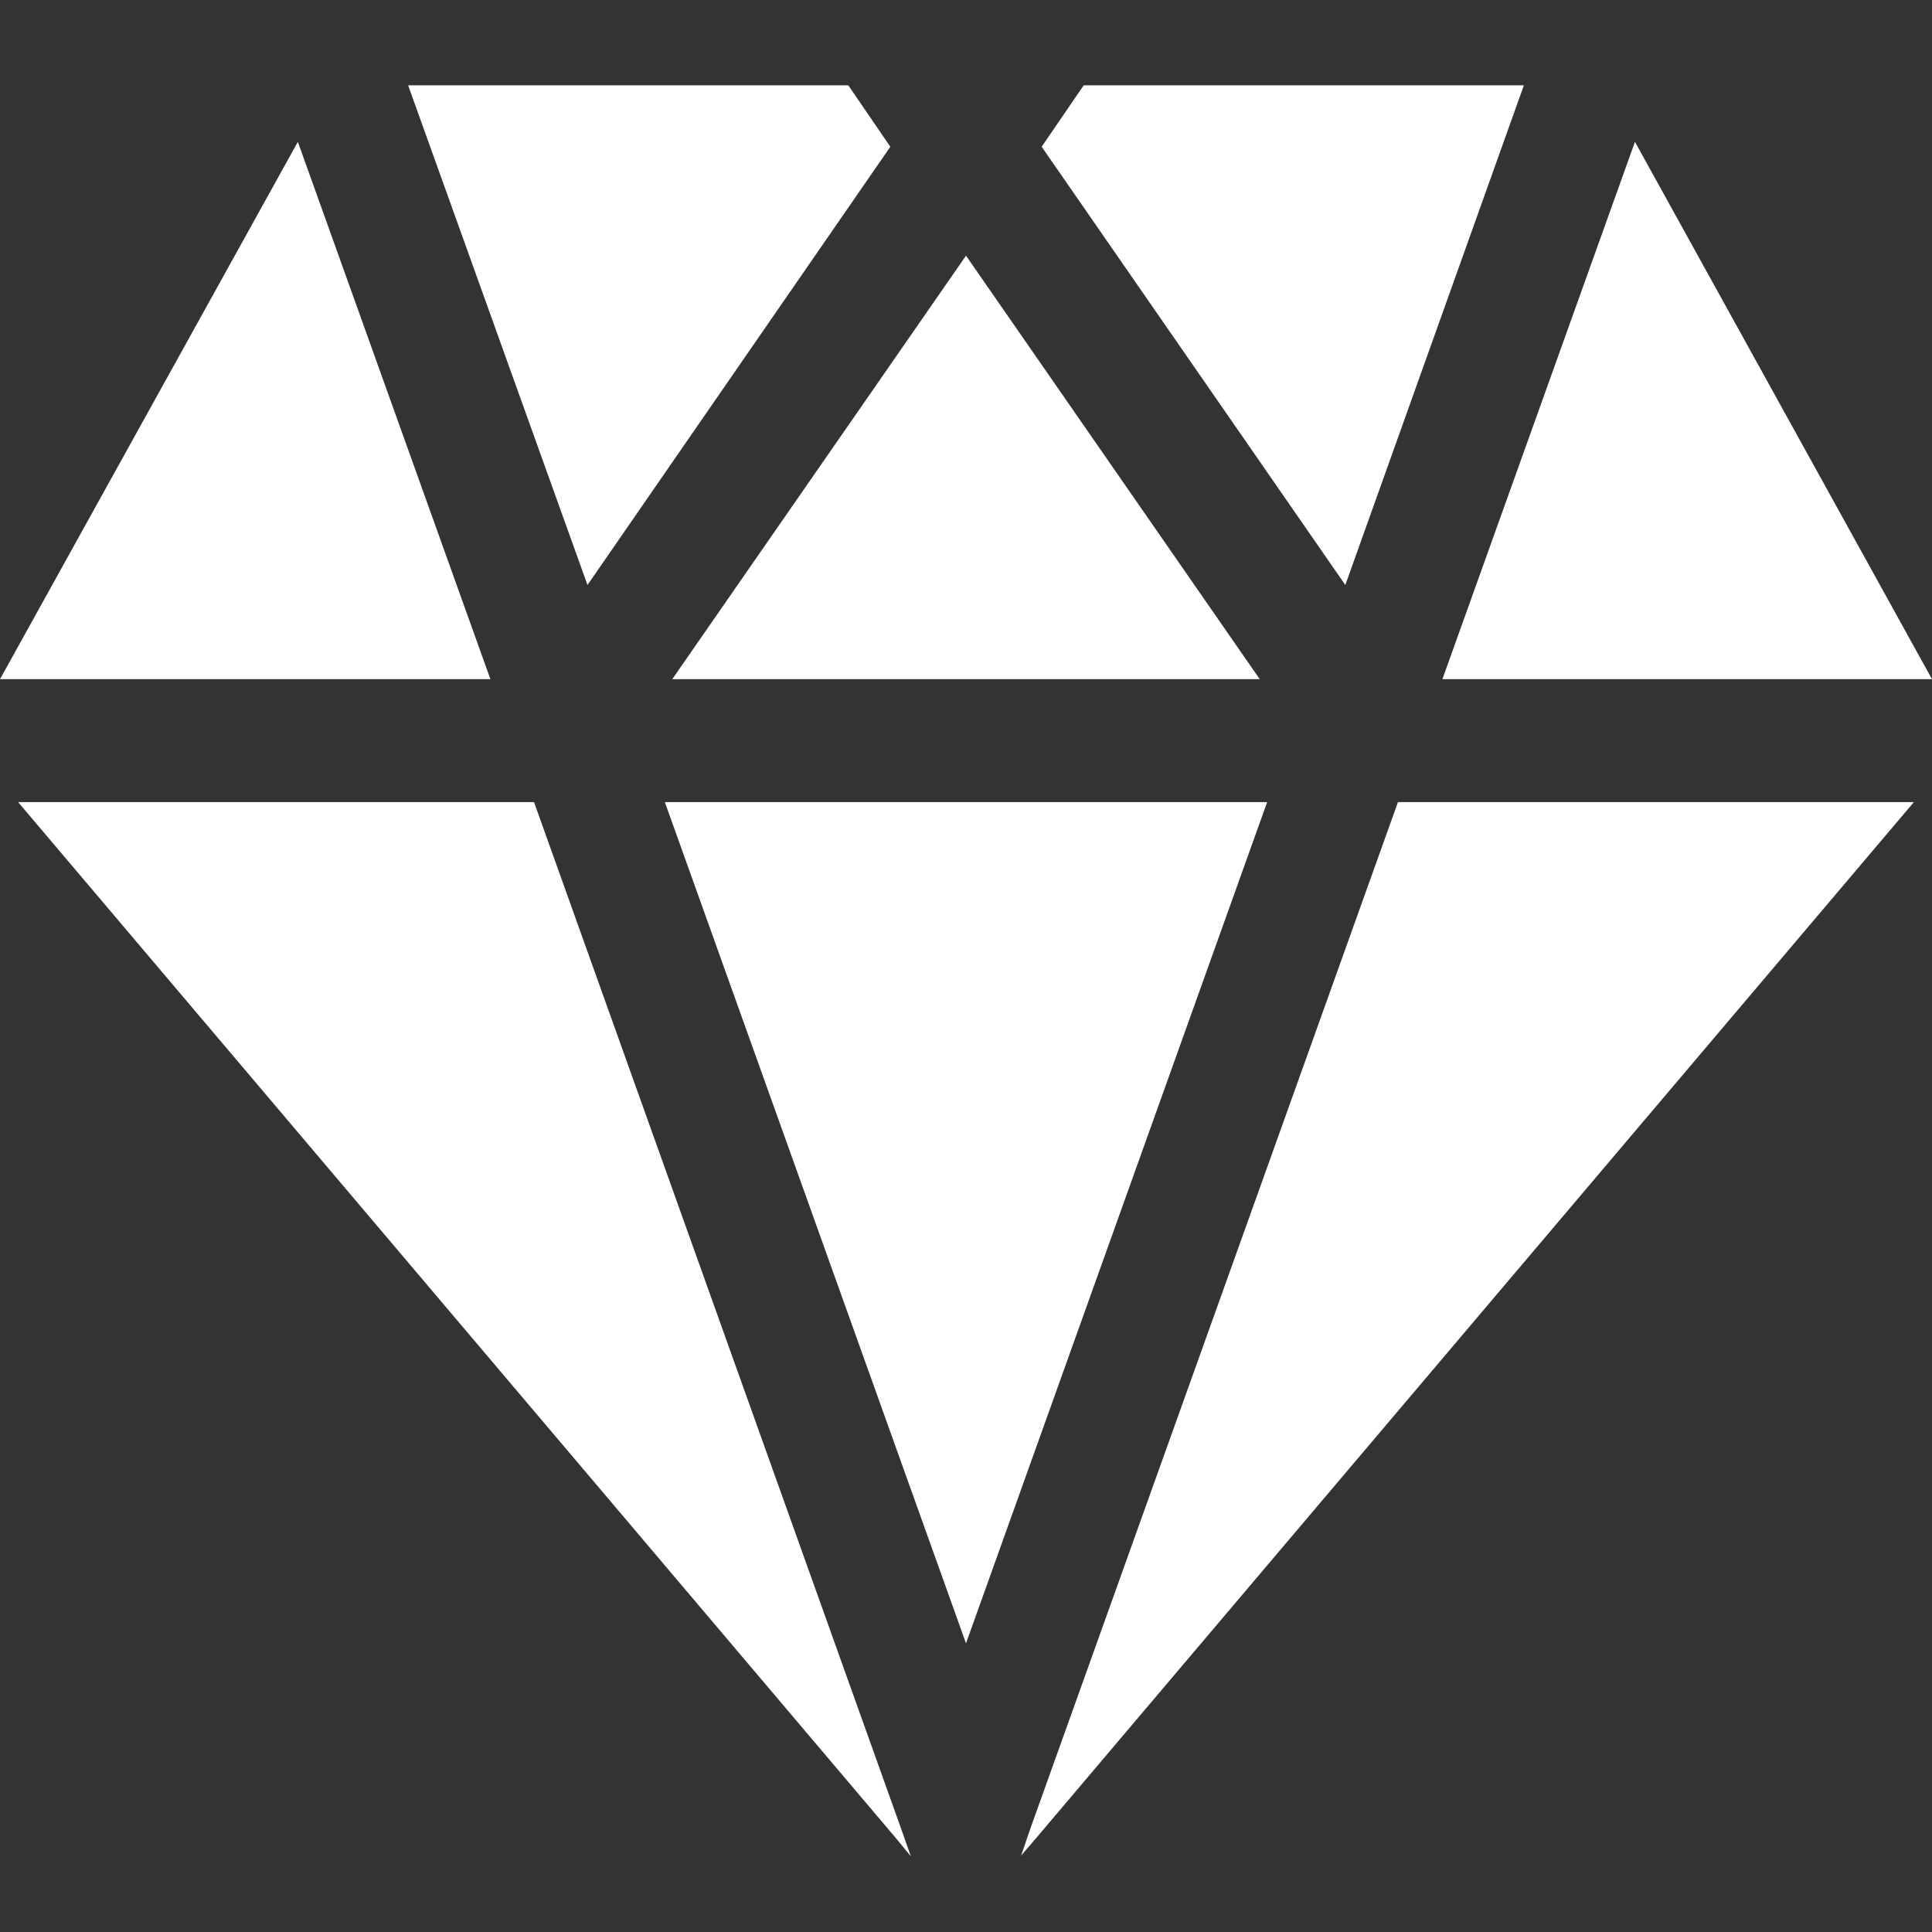 <?xml version="1.0"?>
<svg xmlns="http://www.w3.org/2000/svg" xmlns:xlink="http://www.w3.org/1999/xlink" xmlns:svgjs="http://svgjs.com/svgjs" version="1.1" width="512" height="512" x="0" y="0" viewBox="0 0 24 24" style="enable-background:new 0 0 512 512" xml:space="preserve" class=""><rect x="0" y="0" width="24" height="24" fill="#333333" stroke="none"/><g><g xmlns="http://www.w3.org/2000/svg"><path d="m3.7 1.762 2.392 6.675h-6.092z" fill="#ffffff" data-original="#000000" style="" class=""/></g><g xmlns="http://www.w3.org/2000/svg"><path d="m11.06 1.823-3.762 5.444-2.228-6.207h5.468z" fill="#ffffff" data-original="#000000" style="" class=""/></g><g xmlns="http://www.w3.org/2000/svg"><path d="m15.649 8.437h-7.298l3.649-5.261z" fill="#ffffff" data-original="#000000" style="" class=""/></g><g xmlns="http://www.w3.org/2000/svg"><path d="m18.93 1.06-2.218 6.207-3.772-5.444.522-.763z" fill="#ffffff" data-original="#000000" style="" class=""/></g><g xmlns="http://www.w3.org/2000/svg"><path d="m24 8.437h-6.082l2.392-6.675z" fill="#ffffff" data-original="#000000" style="" class=""/></g><g xmlns="http://www.w3.org/2000/svg"><path d="m11.315 23.06-.184-.224-10.906-12.872h6.409l4.548 12.719z" fill="#ffffff" data-original="#000000" style="" class=""/></g><g xmlns="http://www.w3.org/2000/svg"><path d="m15.741 9.964-3.741 10.45-3.741-10.45z" fill="#ffffff" data-original="#000000" style="" class=""/></g><g xmlns="http://www.w3.org/2000/svg"><path d="m23.775 9.964-10.906 12.872-.184.214.122-.356 4.559-12.73z" fill="#ffffff" data-original="#000000" style="" class=""/></g></g></svg>
